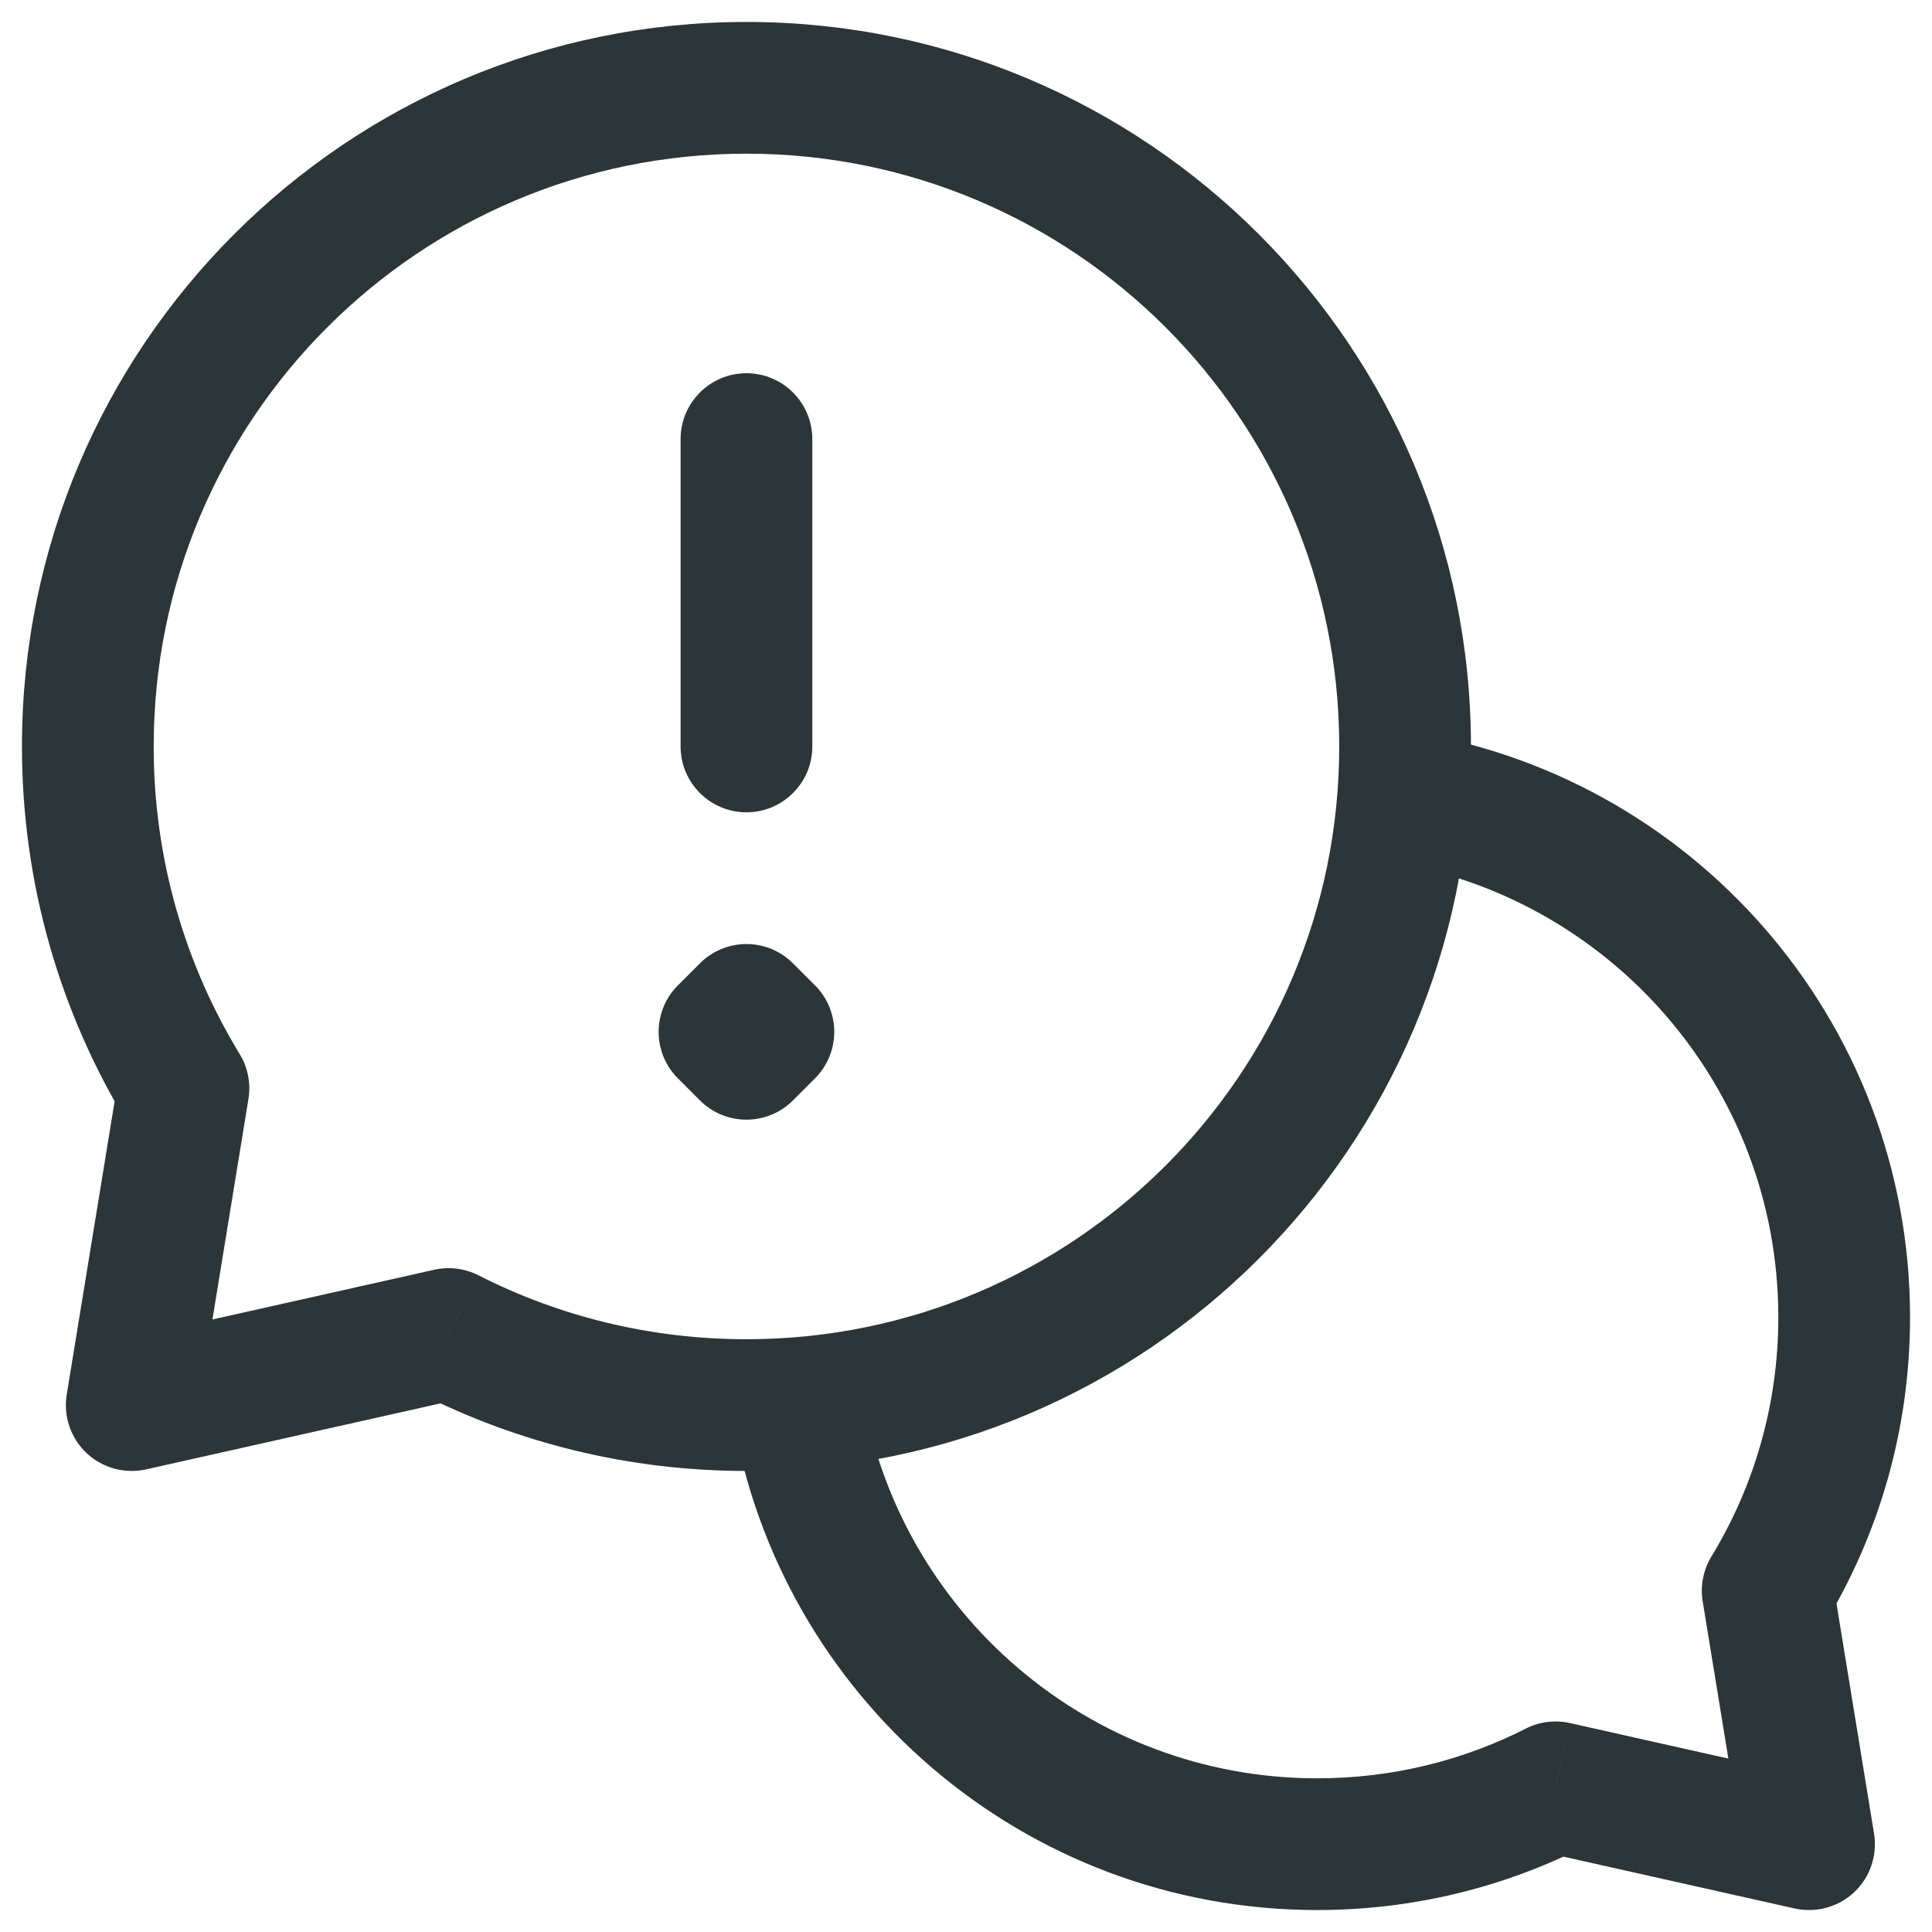 <svg
  width="22"
  height="22"
  viewBox="0 0 22 22"
  fill="none"
  xmlns="http://www.w3.org/2000/svg"
>
<path
    d="M2.089 12.394L2.829 12.515C2.858 12.338 2.823 12.157 2.73 12.004L2.089 12.394ZM5.108 15.191L5.448 14.522C5.292 14.443 5.114 14.421 4.944 14.459L5.108 15.191ZM1.5 16L0.76 15.879C0.72 16.125 0.804 16.375 0.985 16.546C1.167 16.717 1.421 16.786 1.664 16.732L1.5 16ZM20.129 18.115L19.488 17.725C19.395 17.878 19.36 18.06 19.389 18.236L20.129 18.115ZM17.713 20.353L17.878 19.621C17.707 19.583 17.529 19.605 17.374 19.684L17.713 20.353ZM20.6 21L20.436 21.732C20.679 21.786 20.933 21.717 21.115 21.546C21.296 21.375 21.38 21.125 21.34 20.879L20.6 21ZM8.5 11.5L9.03 10.97C8.89 10.829 8.699 10.75 8.5 10.75C8.301 10.75 8.11 10.829 7.97 10.97L8.5 11.5ZM8.75 11.75L9.28 12.28C9.573 11.987 9.573 11.513 9.28 11.22L8.75 11.75ZM8.5 12L7.97 12.53C8.11 12.671 8.301 12.75 8.5 12.75C8.699 12.75 8.89 12.671 9.03 12.53L8.5 12ZM8.25 11.75L7.72 11.22C7.579 11.36 7.5 11.551 7.5 11.75C7.5 11.949 7.579 12.14 7.72 12.28L8.25 11.75ZM9.25 5C9.25 4.586 8.914 4.25 8.5 4.25C8.086 4.25 7.75 4.586 7.75 5L9.25 5ZM7.75 8.5C7.75 8.914 8.086 9.25 8.5 9.25C8.914 9.25 9.25 8.914 9.25 8.5L7.75 8.5ZM15.25 8.5C15.25 12.228 12.228 15.25 8.5 15.25V16.75C13.056 16.75 16.75 13.056 16.75 8.5H15.25ZM1.75 8.5C1.75 4.772 4.772 1.75 8.5 1.75V0.25C3.944 0.25 0.25 3.944 0.25 8.5H1.75ZM8.5 1.75C12.228 1.75 15.25 4.772 15.25 8.5H16.75C16.75 3.944 13.056 0.25 8.5 0.25V1.75ZM2.73 12.004C2.108 10.983 1.75 9.785 1.75 8.5H0.25C0.25 10.068 0.688 11.535 1.448 12.784L2.73 12.004ZM8.5 15.25C7.4 15.25 6.364 14.988 5.448 14.522L4.769 15.86C5.89 16.429 7.159 16.75 8.5 16.75V15.25ZM4.944 14.459L1.336 15.268L1.664 16.732L5.272 15.923L4.944 14.459ZM2.24 16.121L2.829 12.515L1.349 12.273L0.76 15.879L2.24 16.121ZM20.77 18.505C21.392 17.483 21.75 16.282 21.75 15H20.25C20.25 15.999 19.971 16.931 19.488 17.725L20.77 18.505ZM15 21.75C16.097 21.75 17.135 21.488 18.053 21.021L17.374 19.684C16.662 20.046 15.856 20.25 15 20.25V21.75ZM17.549 21.085L20.436 21.732L20.764 20.268L17.878 19.621L17.549 21.085ZM21.34 20.879L20.869 17.994L19.389 18.236L19.86 21.121L21.34 20.879ZM21.75 15C21.75 11.606 19.246 8.799 15.985 8.321L15.768 9.806C18.303 10.177 20.25 12.362 20.25 15H21.75ZM8.343 16.124C8.879 19.317 11.655 21.75 15 21.75V20.25C12.399 20.25 10.239 18.358 9.823 15.876L8.343 16.124ZM7.97 12.03L8.22 12.28L9.28 11.22L9.03 10.97L7.97 12.03ZM8.22 11.22L7.97 11.47L9.03 12.53L9.28 12.28L8.22 11.22ZM9.03 11.47L8.78 11.22L7.72 12.28L7.97 12.53L9.03 11.47ZM8.78 12.28L9.03 12.03L7.97 10.97L7.72 11.22L8.78 12.28ZM7.75 5L7.75 8.5L9.25 8.5L9.25 5L7.75 5Z"
    fill="#2C3537"
  />
</svg>
